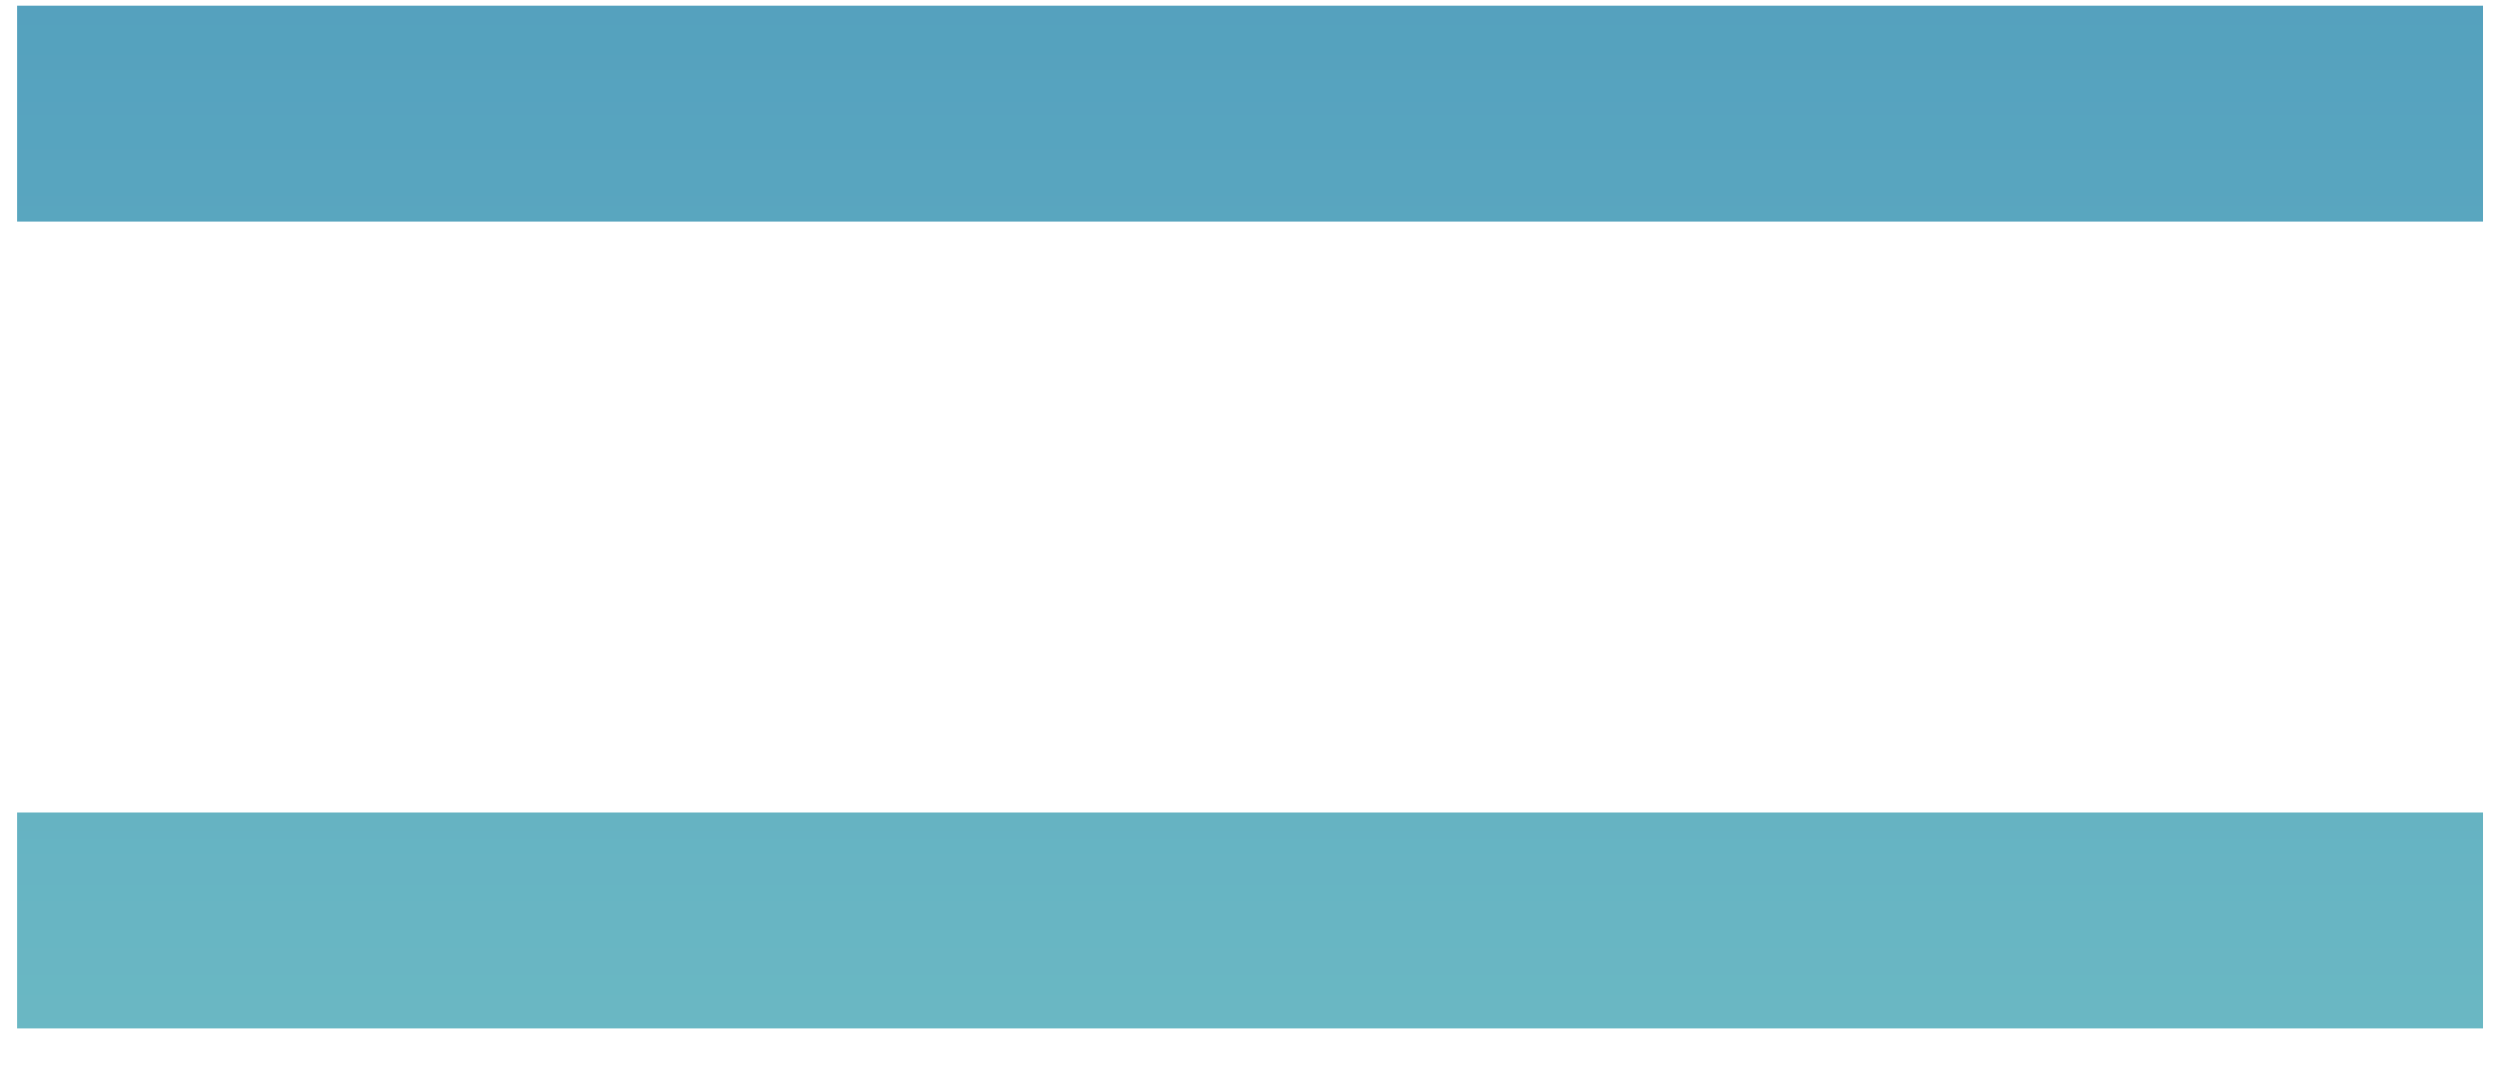 <?xml version="1.0" encoding="UTF-8"?> <svg xmlns="http://www.w3.org/2000/svg" width="44" height="19" viewBox="0 0 44 19" fill="none"><path d="M0.301 3.9V0.1H43.701V3.9H0.301ZM0.301 18.1V14.3H43.701V18.1H0.301Z" fill="url(#paint0_linear_304_1728)"></path><defs><linearGradient id="paint0_linear_304_1728" x1="22.001" y1="-13.5" x2="22.001" y2="29.5" gradientUnits="userSpaceOnUse"><stop stop-color="#4490BA"></stop><stop offset="1" stop-color="#78C6C7"></stop></linearGradient></defs></svg> 